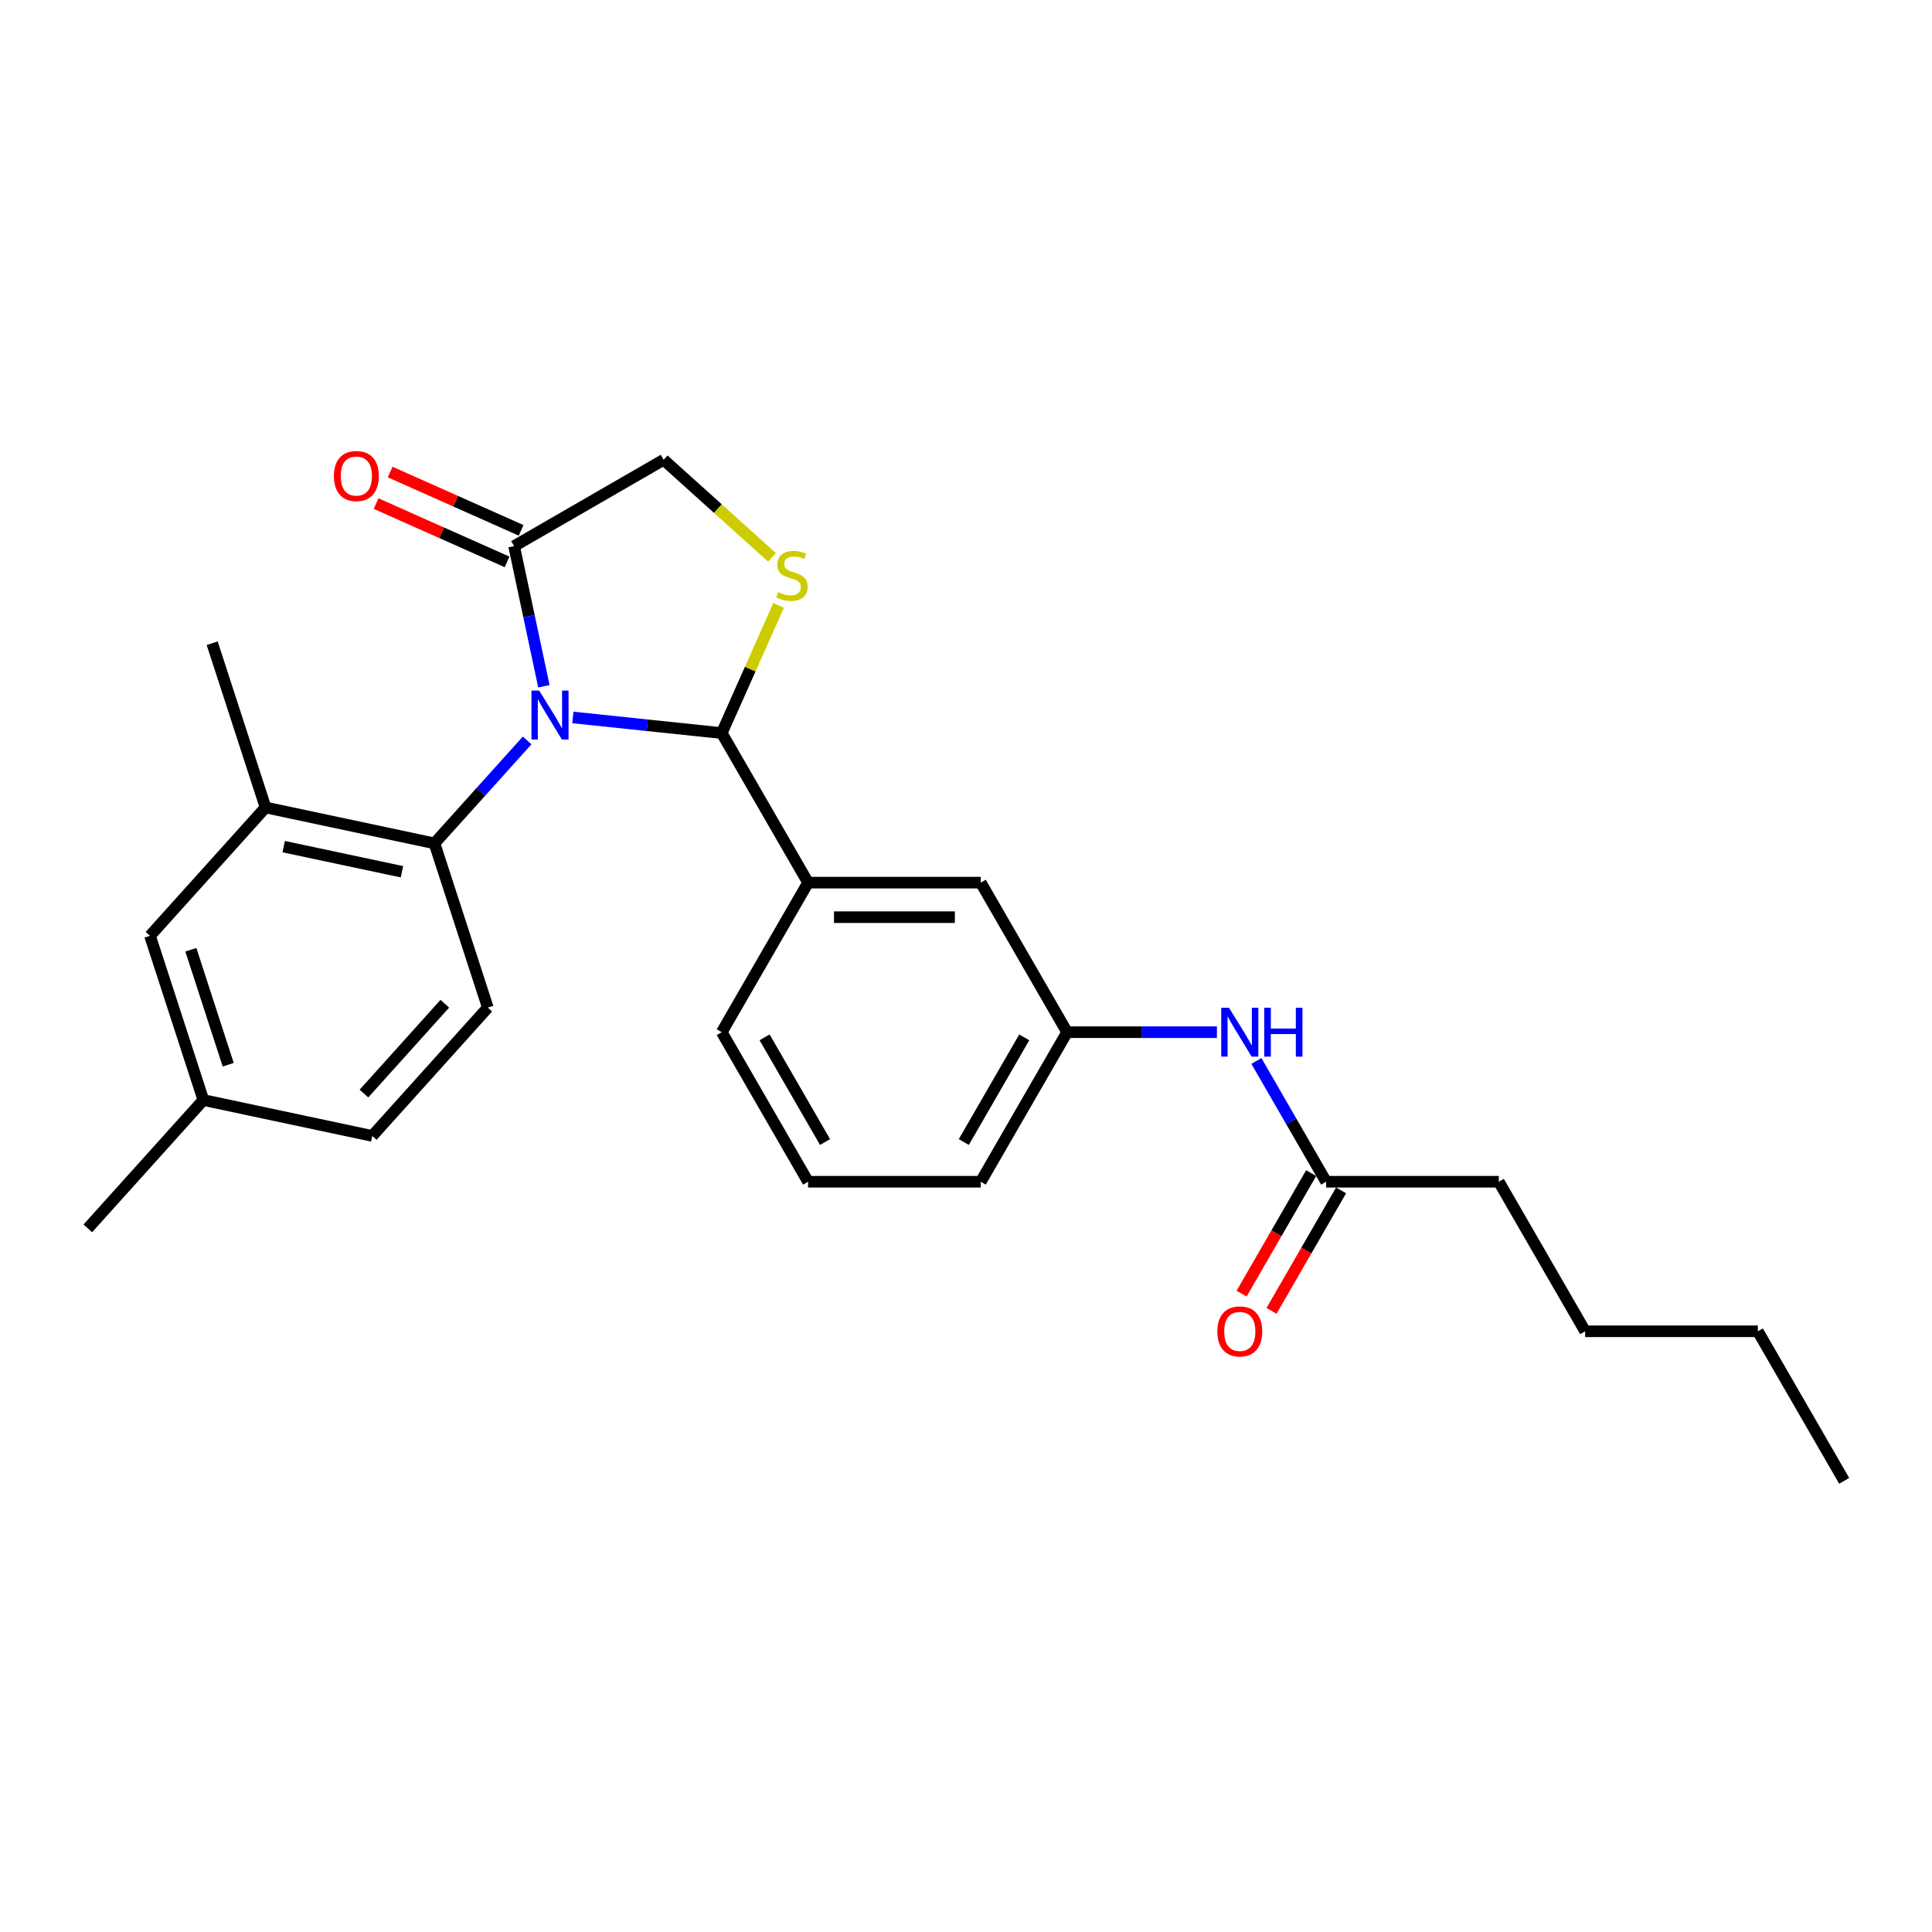 <?xml version='1.0' encoding='iso-8859-1'?>
<svg version='1.1' baseProfile='full'
              xmlns='http://www.w3.org/2000/svg'
                      xmlns:rdkit='http://www.rdkit.org/xml'
                      xmlns:xlink='http://www.w3.org/1999/xlink'
                  xml:space='preserve'
width='1000px' height='1000px' viewBox='0 0 1000 1000'>
<!-- END OF HEADER -->
<rect style='opacity:1.0;fill:#FFFFFF;stroke:none' width='1000' height='1000' x='0' y='0'> </rect>
<path class='bond-0' d='M 650.312,549.15 L 668.358,580.407' style='fill:none;fill-rule:evenodd;stroke:#0000FF;stroke-width:6px;stroke-linecap:butt;stroke-linejoin:miter;stroke-opacity:1' />
<path class='bond-0' d='M 668.358,580.407 L 686.405,611.665' style='fill:none;fill-rule:evenodd;stroke:#000000;stroke-width:6px;stroke-linecap:butt;stroke-linejoin:miter;stroke-opacity:1' />
<path class='bond-1' d='M 629.88,534.259 L 591.107,534.259' style='fill:none;fill-rule:evenodd;stroke:#0000FF;stroke-width:6px;stroke-linecap:butt;stroke-linejoin:miter;stroke-opacity:1' />
<path class='bond-1' d='M 591.107,534.259 L 552.334,534.259' style='fill:none;fill-rule:evenodd;stroke:#000000;stroke-width:6px;stroke-linecap:butt;stroke-linejoin:miter;stroke-opacity:1' />
<path class='bond-2' d='M 775.785,611.665 L 820.475,689.07' style='fill:none;fill-rule:evenodd;stroke:#000000;stroke-width:6px;stroke-linecap:butt;stroke-linejoin:miter;stroke-opacity:1' />
<path class='bond-3' d='M 775.785,611.665 L 686.405,611.665' style='fill:none;fill-rule:evenodd;stroke:#000000;stroke-width:6px;stroke-linecap:butt;stroke-linejoin:miter;stroke-opacity:1' />
<path class='bond-4' d='M 678.664,607.195 L 660.659,638.381' style='fill:none;fill-rule:evenodd;stroke:#000000;stroke-width:6px;stroke-linecap:butt;stroke-linejoin:miter;stroke-opacity:1' />
<path class='bond-4' d='M 660.659,638.381 L 642.654,669.567' style='fill:none;fill-rule:evenodd;stroke:#FF0000;stroke-width:6px;stroke-linecap:butt;stroke-linejoin:miter;stroke-opacity:1' />
<path class='bond-4' d='M 694.145,616.134 L 676.14,647.319' style='fill:none;fill-rule:evenodd;stroke:#000000;stroke-width:6px;stroke-linecap:butt;stroke-linejoin:miter;stroke-opacity:1' />
<path class='bond-4' d='M 676.14,647.319 L 658.135,678.505' style='fill:none;fill-rule:evenodd;stroke:#FF0000;stroke-width:6px;stroke-linecap:butt;stroke-linejoin:miter;stroke-opacity:1' />
<path class='bond-5' d='M 820.475,689.07 L 909.855,689.07' style='fill:none;fill-rule:evenodd;stroke:#000000;stroke-width:6px;stroke-linecap:butt;stroke-linejoin:miter;stroke-opacity:1' />
<path class='bond-6' d='M 399.578,288.475 L 371.541,263.231' style='fill:none;fill-rule:evenodd;stroke:#CCCC00;stroke-width:6px;stroke-linecap:butt;stroke-linejoin:miter;stroke-opacity:1' />
<path class='bond-6' d='M 371.541,263.231 L 343.505,237.988' style='fill:none;fill-rule:evenodd;stroke:#000000;stroke-width:6px;stroke-linecap:butt;stroke-linejoin:miter;stroke-opacity:1' />
<path class='bond-7' d='M 403.011,313.329 L 388.293,346.388' style='fill:none;fill-rule:evenodd;stroke:#CCCC00;stroke-width:6px;stroke-linecap:butt;stroke-linejoin:miter;stroke-opacity:1' />
<path class='bond-7' d='M 388.293,346.388 L 373.574,379.448' style='fill:none;fill-rule:evenodd;stroke:#000000;stroke-width:6px;stroke-linecap:butt;stroke-linejoin:miter;stroke-opacity:1' />
<path class='bond-8' d='M 343.505,237.988 L 266.1,282.678' style='fill:none;fill-rule:evenodd;stroke:#000000;stroke-width:6px;stroke-linecap:butt;stroke-linejoin:miter;stroke-opacity:1' />
<path class='bond-9' d='M 266.1,282.678 L 273.809,318.946' style='fill:none;fill-rule:evenodd;stroke:#000000;stroke-width:6px;stroke-linecap:butt;stroke-linejoin:miter;stroke-opacity:1' />
<path class='bond-9' d='M 273.809,318.946 L 281.518,355.214' style='fill:none;fill-rule:evenodd;stroke:#0000FF;stroke-width:6px;stroke-linecap:butt;stroke-linejoin:miter;stroke-opacity:1' />
<path class='bond-10' d='M 269.735,274.512 L 235.836,259.419' style='fill:none;fill-rule:evenodd;stroke:#000000;stroke-width:6px;stroke-linecap:butt;stroke-linejoin:miter;stroke-opacity:1' />
<path class='bond-10' d='M 235.836,259.419 L 201.936,244.326' style='fill:none;fill-rule:evenodd;stroke:#FF0000;stroke-width:6px;stroke-linecap:butt;stroke-linejoin:miter;stroke-opacity:1' />
<path class='bond-10' d='M 262.464,290.843 L 228.565,275.75' style='fill:none;fill-rule:evenodd;stroke:#000000;stroke-width:6px;stroke-linecap:butt;stroke-linejoin:miter;stroke-opacity:1' />
<path class='bond-10' d='M 228.565,275.75 L 194.665,260.657' style='fill:none;fill-rule:evenodd;stroke:#FF0000;stroke-width:6px;stroke-linecap:butt;stroke-linejoin:miter;stroke-opacity:1' />
<path class='bond-11' d='M 296.517,371.349 L 335.045,375.398' style='fill:none;fill-rule:evenodd;stroke:#0000FF;stroke-width:6px;stroke-linecap:butt;stroke-linejoin:miter;stroke-opacity:1' />
<path class='bond-11' d='M 335.045,375.398 L 373.574,379.448' style='fill:none;fill-rule:evenodd;stroke:#000000;stroke-width:6px;stroke-linecap:butt;stroke-linejoin:miter;stroke-opacity:1' />
<path class='bond-12' d='M 272.849,383.248 L 248.862,409.888' style='fill:none;fill-rule:evenodd;stroke:#0000FF;stroke-width:6px;stroke-linecap:butt;stroke-linejoin:miter;stroke-opacity:1' />
<path class='bond-12' d='M 248.862,409.888 L 224.876,436.527' style='fill:none;fill-rule:evenodd;stroke:#000000;stroke-width:6px;stroke-linecap:butt;stroke-linejoin:miter;stroke-opacity:1' />
<path class='bond-13' d='M 373.574,379.448 L 418.264,456.853' style='fill:none;fill-rule:evenodd;stroke:#000000;stroke-width:6px;stroke-linecap:butt;stroke-linejoin:miter;stroke-opacity:1' />
<path class='bond-14' d='M 552.334,534.259 L 507.644,611.665' style='fill:none;fill-rule:evenodd;stroke:#000000;stroke-width:6px;stroke-linecap:butt;stroke-linejoin:miter;stroke-opacity:1' />
<path class='bond-14' d='M 530.149,536.932 L 498.866,591.116' style='fill:none;fill-rule:evenodd;stroke:#000000;stroke-width:6px;stroke-linecap:butt;stroke-linejoin:miter;stroke-opacity:1' />
<path class='bond-15' d='M 552.334,534.259 L 507.644,456.853' style='fill:none;fill-rule:evenodd;stroke:#000000;stroke-width:6px;stroke-linecap:butt;stroke-linejoin:miter;stroke-opacity:1' />
<path class='bond-16' d='M 507.644,611.665 L 418.264,611.665' style='fill:none;fill-rule:evenodd;stroke:#000000;stroke-width:6px;stroke-linecap:butt;stroke-linejoin:miter;stroke-opacity:1' />
<path class='bond-17' d='M 137.449,417.944 L 224.876,436.527' style='fill:none;fill-rule:evenodd;stroke:#000000;stroke-width:6px;stroke-linecap:butt;stroke-linejoin:miter;stroke-opacity:1' />
<path class='bond-17' d='M 146.846,438.217 L 208.045,451.225' style='fill:none;fill-rule:evenodd;stroke:#000000;stroke-width:6px;stroke-linecap:butt;stroke-linejoin:miter;stroke-opacity:1' />
<path class='bond-18' d='M 137.449,417.944 L 77.642,484.367' style='fill:none;fill-rule:evenodd;stroke:#000000;stroke-width:6px;stroke-linecap:butt;stroke-linejoin:miter;stroke-opacity:1' />
<path class='bond-19' d='M 137.449,417.944 L 109.829,332.938' style='fill:none;fill-rule:evenodd;stroke:#000000;stroke-width:6px;stroke-linecap:butt;stroke-linejoin:miter;stroke-opacity:1' />
<path class='bond-20' d='M 224.876,436.527 L 252.496,521.533' style='fill:none;fill-rule:evenodd;stroke:#000000;stroke-width:6px;stroke-linecap:butt;stroke-linejoin:miter;stroke-opacity:1' />
<path class='bond-21' d='M 77.642,484.367 L 105.262,569.372' style='fill:none;fill-rule:evenodd;stroke:#000000;stroke-width:6px;stroke-linecap:butt;stroke-linejoin:miter;stroke-opacity:1' />
<path class='bond-21' d='M 98.786,491.594 L 118.12,551.098' style='fill:none;fill-rule:evenodd;stroke:#000000;stroke-width:6px;stroke-linecap:butt;stroke-linejoin:miter;stroke-opacity:1' />
<path class='bond-22' d='M 252.496,521.533 L 192.689,587.956' style='fill:none;fill-rule:evenodd;stroke:#000000;stroke-width:6px;stroke-linecap:butt;stroke-linejoin:miter;stroke-opacity:1' />
<path class='bond-22' d='M 230.24,519.535 L 188.375,566.031' style='fill:none;fill-rule:evenodd;stroke:#000000;stroke-width:6px;stroke-linecap:butt;stroke-linejoin:miter;stroke-opacity:1' />
<path class='bond-23' d='M 105.262,569.372 L 192.689,587.956' style='fill:none;fill-rule:evenodd;stroke:#000000;stroke-width:6px;stroke-linecap:butt;stroke-linejoin:miter;stroke-opacity:1' />
<path class='bond-24' d='M 105.262,569.372 L 45.455,635.795' style='fill:none;fill-rule:evenodd;stroke:#000000;stroke-width:6px;stroke-linecap:butt;stroke-linejoin:miter;stroke-opacity:1' />
<path class='bond-25' d='M 418.264,611.665 L 373.574,534.259' style='fill:none;fill-rule:evenodd;stroke:#000000;stroke-width:6px;stroke-linecap:butt;stroke-linejoin:miter;stroke-opacity:1' />
<path class='bond-25' d='M 427.041,591.116 L 395.758,536.932' style='fill:none;fill-rule:evenodd;stroke:#000000;stroke-width:6px;stroke-linecap:butt;stroke-linejoin:miter;stroke-opacity:1' />
<path class='bond-26' d='M 373.574,534.259 L 418.264,456.853' style='fill:none;fill-rule:evenodd;stroke:#000000;stroke-width:6px;stroke-linecap:butt;stroke-linejoin:miter;stroke-opacity:1' />
<path class='bond-27' d='M 418.264,456.853 L 507.644,456.853' style='fill:none;fill-rule:evenodd;stroke:#000000;stroke-width:6px;stroke-linecap:butt;stroke-linejoin:miter;stroke-opacity:1' />
<path class='bond-27' d='M 431.671,474.729 L 494.237,474.729' style='fill:none;fill-rule:evenodd;stroke:#000000;stroke-width:6px;stroke-linecap:butt;stroke-linejoin:miter;stroke-opacity:1' />
<path class='bond-28' d='M 909.855,689.07 L 954.545,766.476' style='fill:none;fill-rule:evenodd;stroke:#000000;stroke-width:6px;stroke-linecap:butt;stroke-linejoin:miter;stroke-opacity:1' />
<path  class='atom-0' d='M 636.119 521.603
L 644.414 535.01
Q 645.236 536.333, 646.559 538.728
Q 647.882 541.123, 647.953 541.266
L 647.953 521.603
L 651.314 521.603
L 651.314 546.915
L 647.846 546.915
L 638.944 532.257
Q 637.907 530.541, 636.799 528.574
Q 635.726 526.608, 635.404 526
L 635.404 546.915
L 632.115 546.915
L 632.115 521.603
L 636.119 521.603
' fill='#0000FF'/>
<path  class='atom-0' d='M 654.353 521.603
L 657.785 521.603
L 657.785 532.364
L 670.727 532.364
L 670.727 521.603
L 674.159 521.603
L 674.159 546.915
L 670.727 546.915
L 670.727 535.224
L 657.785 535.224
L 657.785 546.915
L 654.353 546.915
L 654.353 521.603
' fill='#0000FF'/>
<path  class='atom-3' d='M 630.095 689.142
Q 630.095 683.064, 633.098 679.667
Q 636.101 676.271, 641.714 676.271
Q 647.328 676.271, 650.331 679.667
Q 653.334 683.064, 653.334 689.142
Q 653.334 695.291, 650.295 698.795
Q 647.256 702.263, 641.714 702.263
Q 636.137 702.263, 633.098 698.795
Q 630.095 695.327, 630.095 689.142
M 641.714 699.402
Q 645.576 699.402, 647.649 696.828
Q 649.759 694.218, 649.759 689.142
Q 649.759 684.172, 647.649 681.669
Q 645.576 679.131, 641.714 679.131
Q 637.853 679.131, 635.744 681.634
Q 633.67 684.136, 633.67 689.142
Q 633.67 694.254, 635.744 696.828
Q 637.853 699.402, 641.714 699.402
' fill='#FF0000'/>
<path  class='atom-5' d='M 402.777 306.482
Q 403.063 306.59, 404.243 307.09
Q 405.423 307.591, 406.71 307.913
Q 408.033 308.199, 409.32 308.199
Q 411.715 308.199, 413.11 307.055
Q 414.504 305.875, 414.504 303.837
Q 414.504 302.443, 413.789 301.584
Q 413.11 300.726, 412.037 300.262
Q 410.965 299.797, 409.177 299.261
Q 406.925 298.581, 405.566 297.938
Q 404.243 297.294, 403.278 295.936
Q 402.348 294.577, 402.348 292.289
Q 402.348 289.107, 404.493 287.141
Q 406.674 285.174, 410.965 285.174
Q 413.896 285.174, 417.221 286.569
L 416.399 289.321
Q 413.36 288.07, 411.072 288.07
Q 408.605 288.07, 407.246 289.107
Q 405.888 290.108, 405.924 291.86
Q 405.924 293.218, 406.603 294.041
Q 407.318 294.863, 408.319 295.328
Q 409.356 295.793, 411.072 296.329
Q 413.36 297.044, 414.719 297.759
Q 416.077 298.474, 417.042 299.94
Q 418.044 301.37, 418.044 303.837
Q 418.044 307.341, 415.684 309.235
Q 413.36 311.095, 409.463 311.095
Q 407.211 311.095, 405.495 310.594
Q 403.814 310.129, 401.812 309.307
L 402.777 306.482
' fill='#CCCC00'/>
<path  class='atom-8' d='M 279.088 357.449
L 287.382 370.856
Q 288.204 372.179, 289.527 374.574
Q 290.85 376.969, 290.922 377.112
L 290.922 357.449
L 294.282 357.449
L 294.282 382.761
L 290.814 382.761
L 281.912 368.103
Q 280.875 366.387, 279.767 364.42
Q 278.694 362.454, 278.373 361.846
L 278.373 382.761
L 275.083 382.761
L 275.083 357.449
L 279.088 357.449
' fill='#0000FF'/>
<path  class='atom-10' d='M 172.827 246.395
Q 172.827 240.317, 175.83 236.921
Q 178.834 233.524, 184.447 233.524
Q 190.06 233.524, 193.063 236.921
Q 196.066 240.317, 196.066 246.395
Q 196.066 252.544, 193.027 256.048
Q 189.988 259.516, 184.447 259.516
Q 178.869 259.516, 175.83 256.048
Q 172.827 252.58, 172.827 246.395
M 184.447 256.656
Q 188.308 256.656, 190.382 254.082
Q 192.491 251.472, 192.491 246.395
Q 192.491 241.426, 190.382 238.923
Q 188.308 236.384, 184.447 236.384
Q 180.586 236.384, 178.476 238.887
Q 176.403 241.39, 176.403 246.395
Q 176.403 251.508, 178.476 254.082
Q 180.586 256.656, 184.447 256.656
' fill='#FF0000'/>
</svg>
